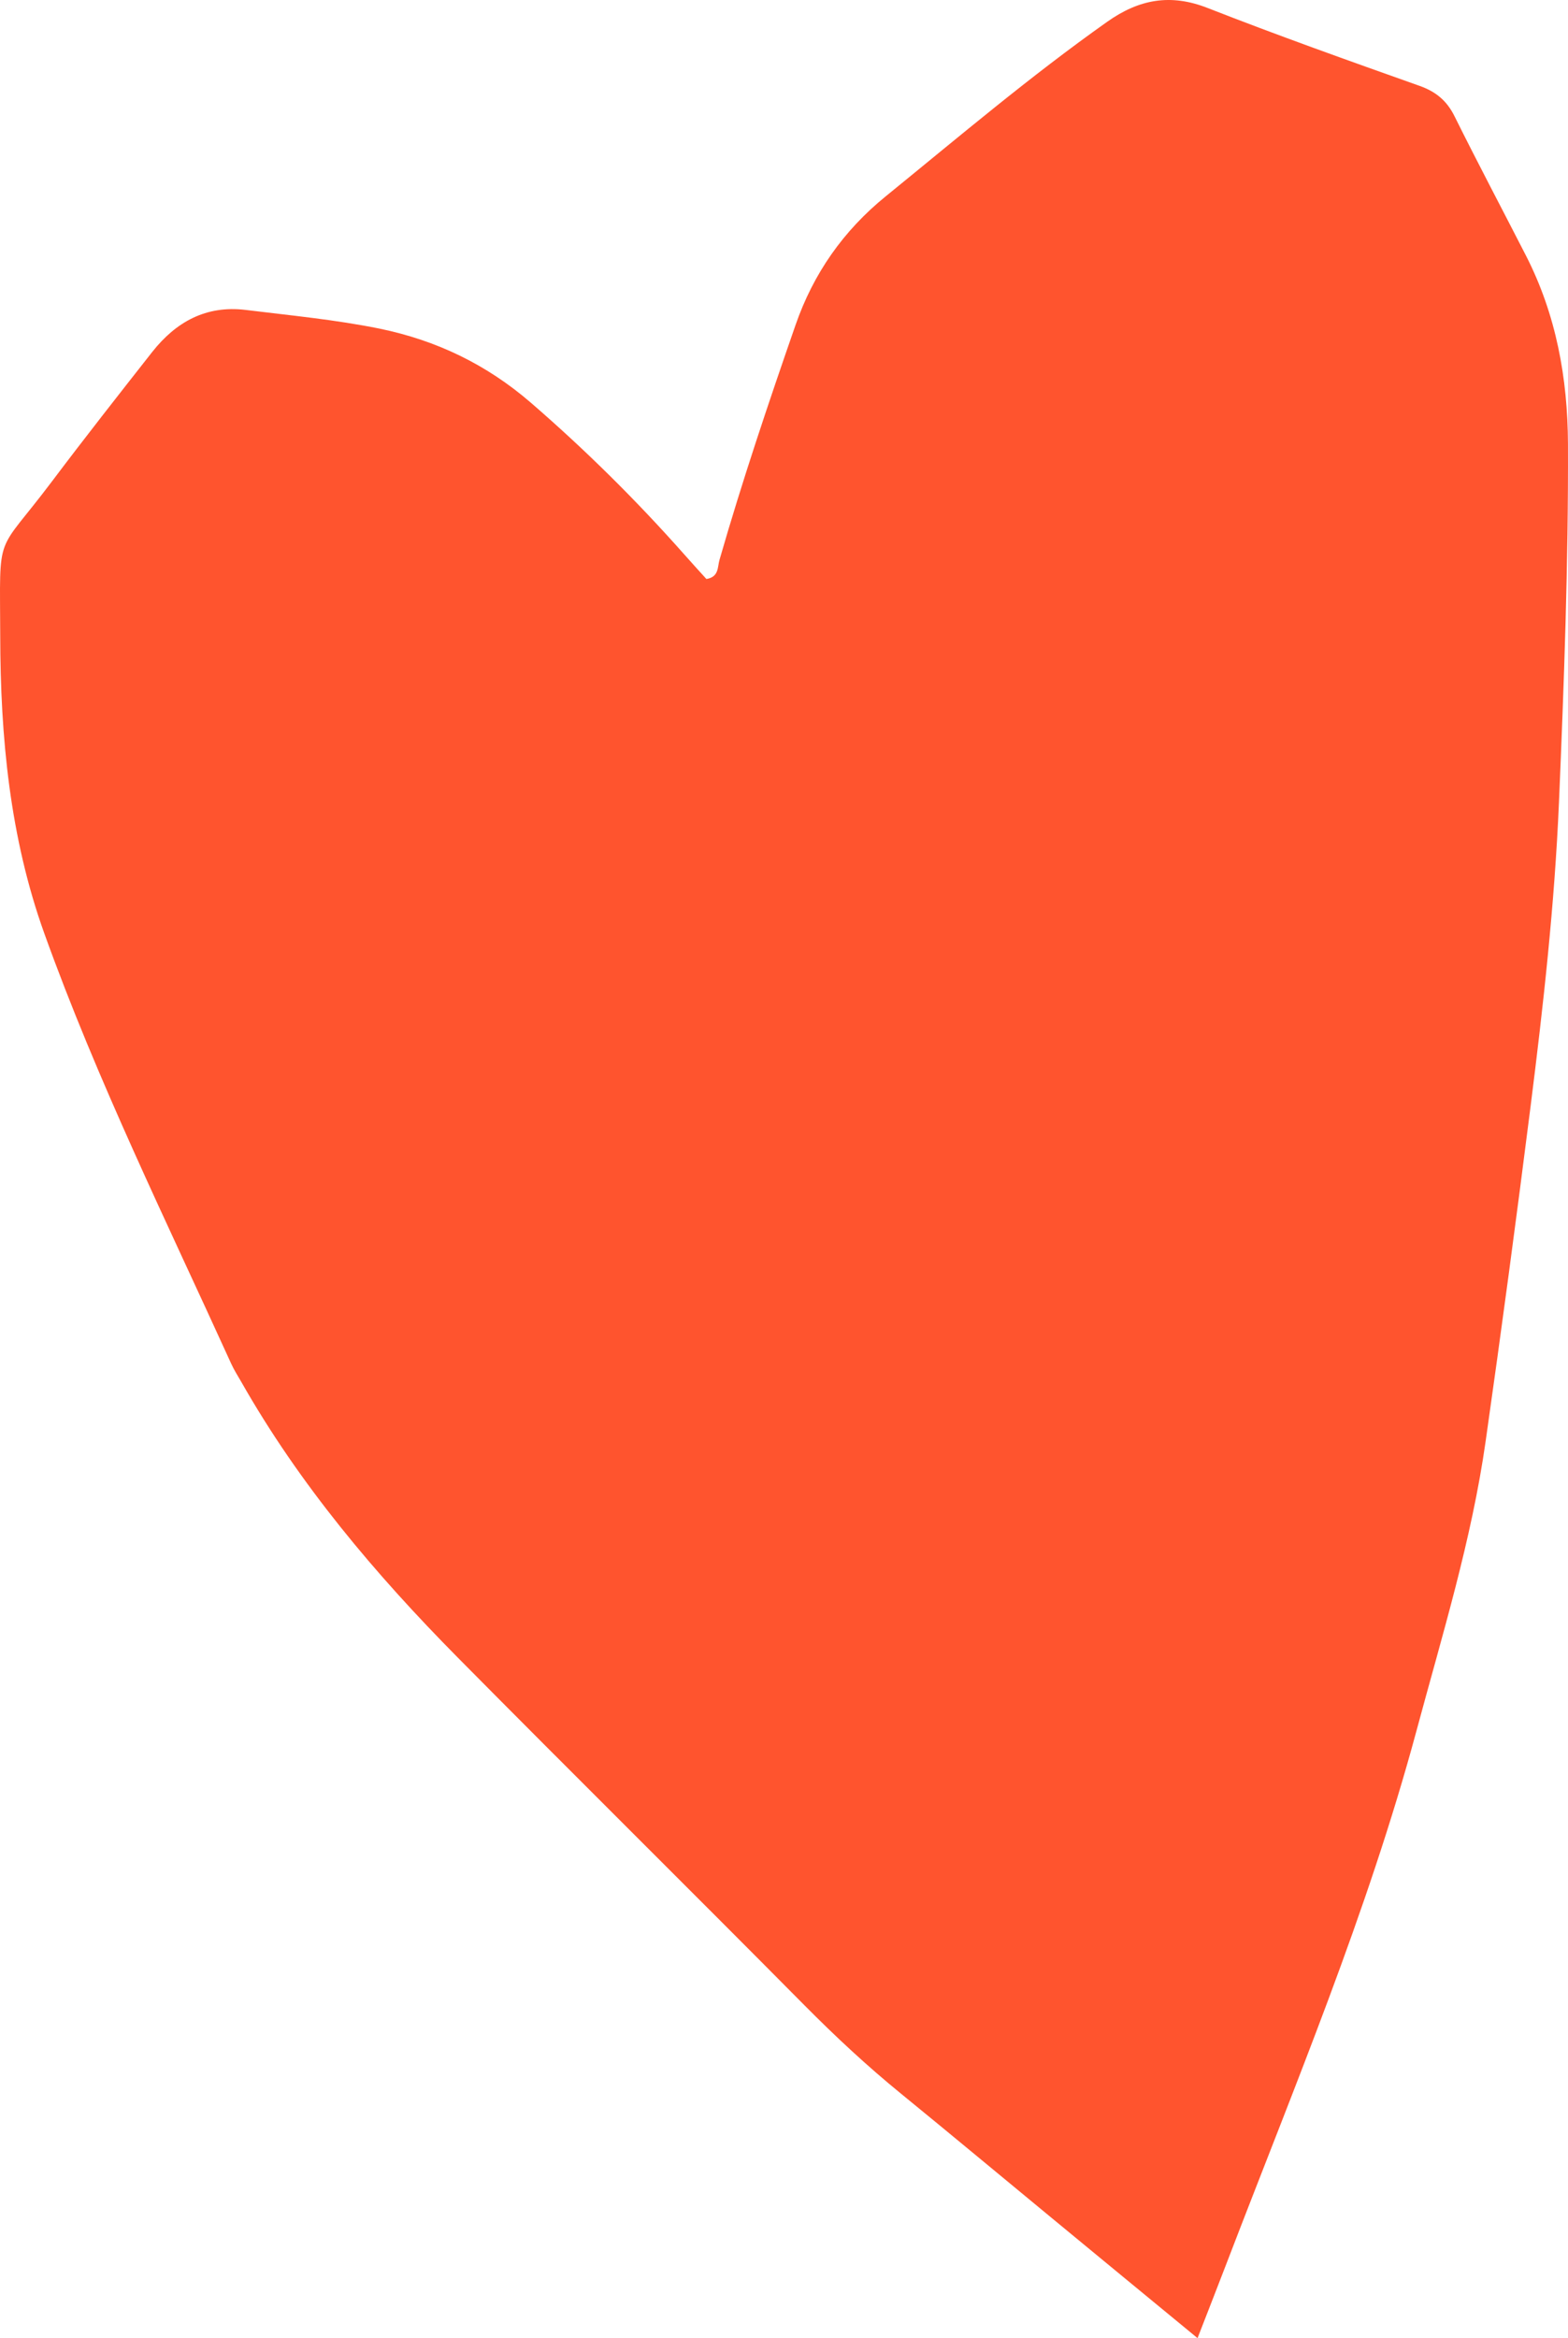<?xml version="1.0" encoding="UTF-8"?> <svg xmlns="http://www.w3.org/2000/svg" width="353" height="526" viewBox="0 0 353 526" fill="none"><path d="M269.6 526C258.004 516.461 247.355 507.706 236.707 498.918C225.437 489.64 214.201 480.264 202.899 471.052C195.19 464.779 187.971 458.05 180.98 450.993C155.077 424.859 128.913 399.018 103.042 372.883C84.456 354.099 67.47 334.008 54.339 310.912C53.555 309.539 52.706 308.233 52.053 306.795C37.484 274.78 21.903 243.157 9.98 209.999C2.206 188.373 0.083 165.799 0.05 142.996C-0.015 118.822 -1.126 125.355 11.744 108.237C19.127 98.436 26.705 88.799 34.283 79.162C39.607 72.433 46.369 68.643 55.286 69.721C65.38 70.963 75.473 71.91 85.469 73.935C98.306 76.581 109.543 82.004 119.473 90.564C131.722 101.148 143.22 112.517 153.967 124.637C155.665 126.564 157.429 128.492 159.03 130.256C161.872 129.798 161.512 127.577 161.97 125.976C167.098 108.172 173.01 90.629 179.086 73.151C183.104 61.554 189.865 51.884 199.469 44.109C215.866 30.78 231.97 17.125 249.25 4.907C256.403 -0.157 263.492 -1.496 271.887 1.804C287.664 7.978 303.637 13.662 319.577 19.314C323.268 20.621 325.751 22.679 327.482 26.207C332.708 36.726 338.196 47.082 343.553 57.536C350.347 70.832 352.928 85.075 352.993 99.874C353.091 126.76 352.111 153.613 350.968 180.467C349.988 203.4 347.44 226.235 344.566 248.972C341.397 274.062 338.033 299.118 334.472 324.142C331.304 346.487 324.673 367.852 318.859 389.479C307.818 430.38 291.42 469.32 276.296 508.751C274.238 514.076 272.181 519.401 269.6 526Z" fill="#FF542E"></path></svg> 